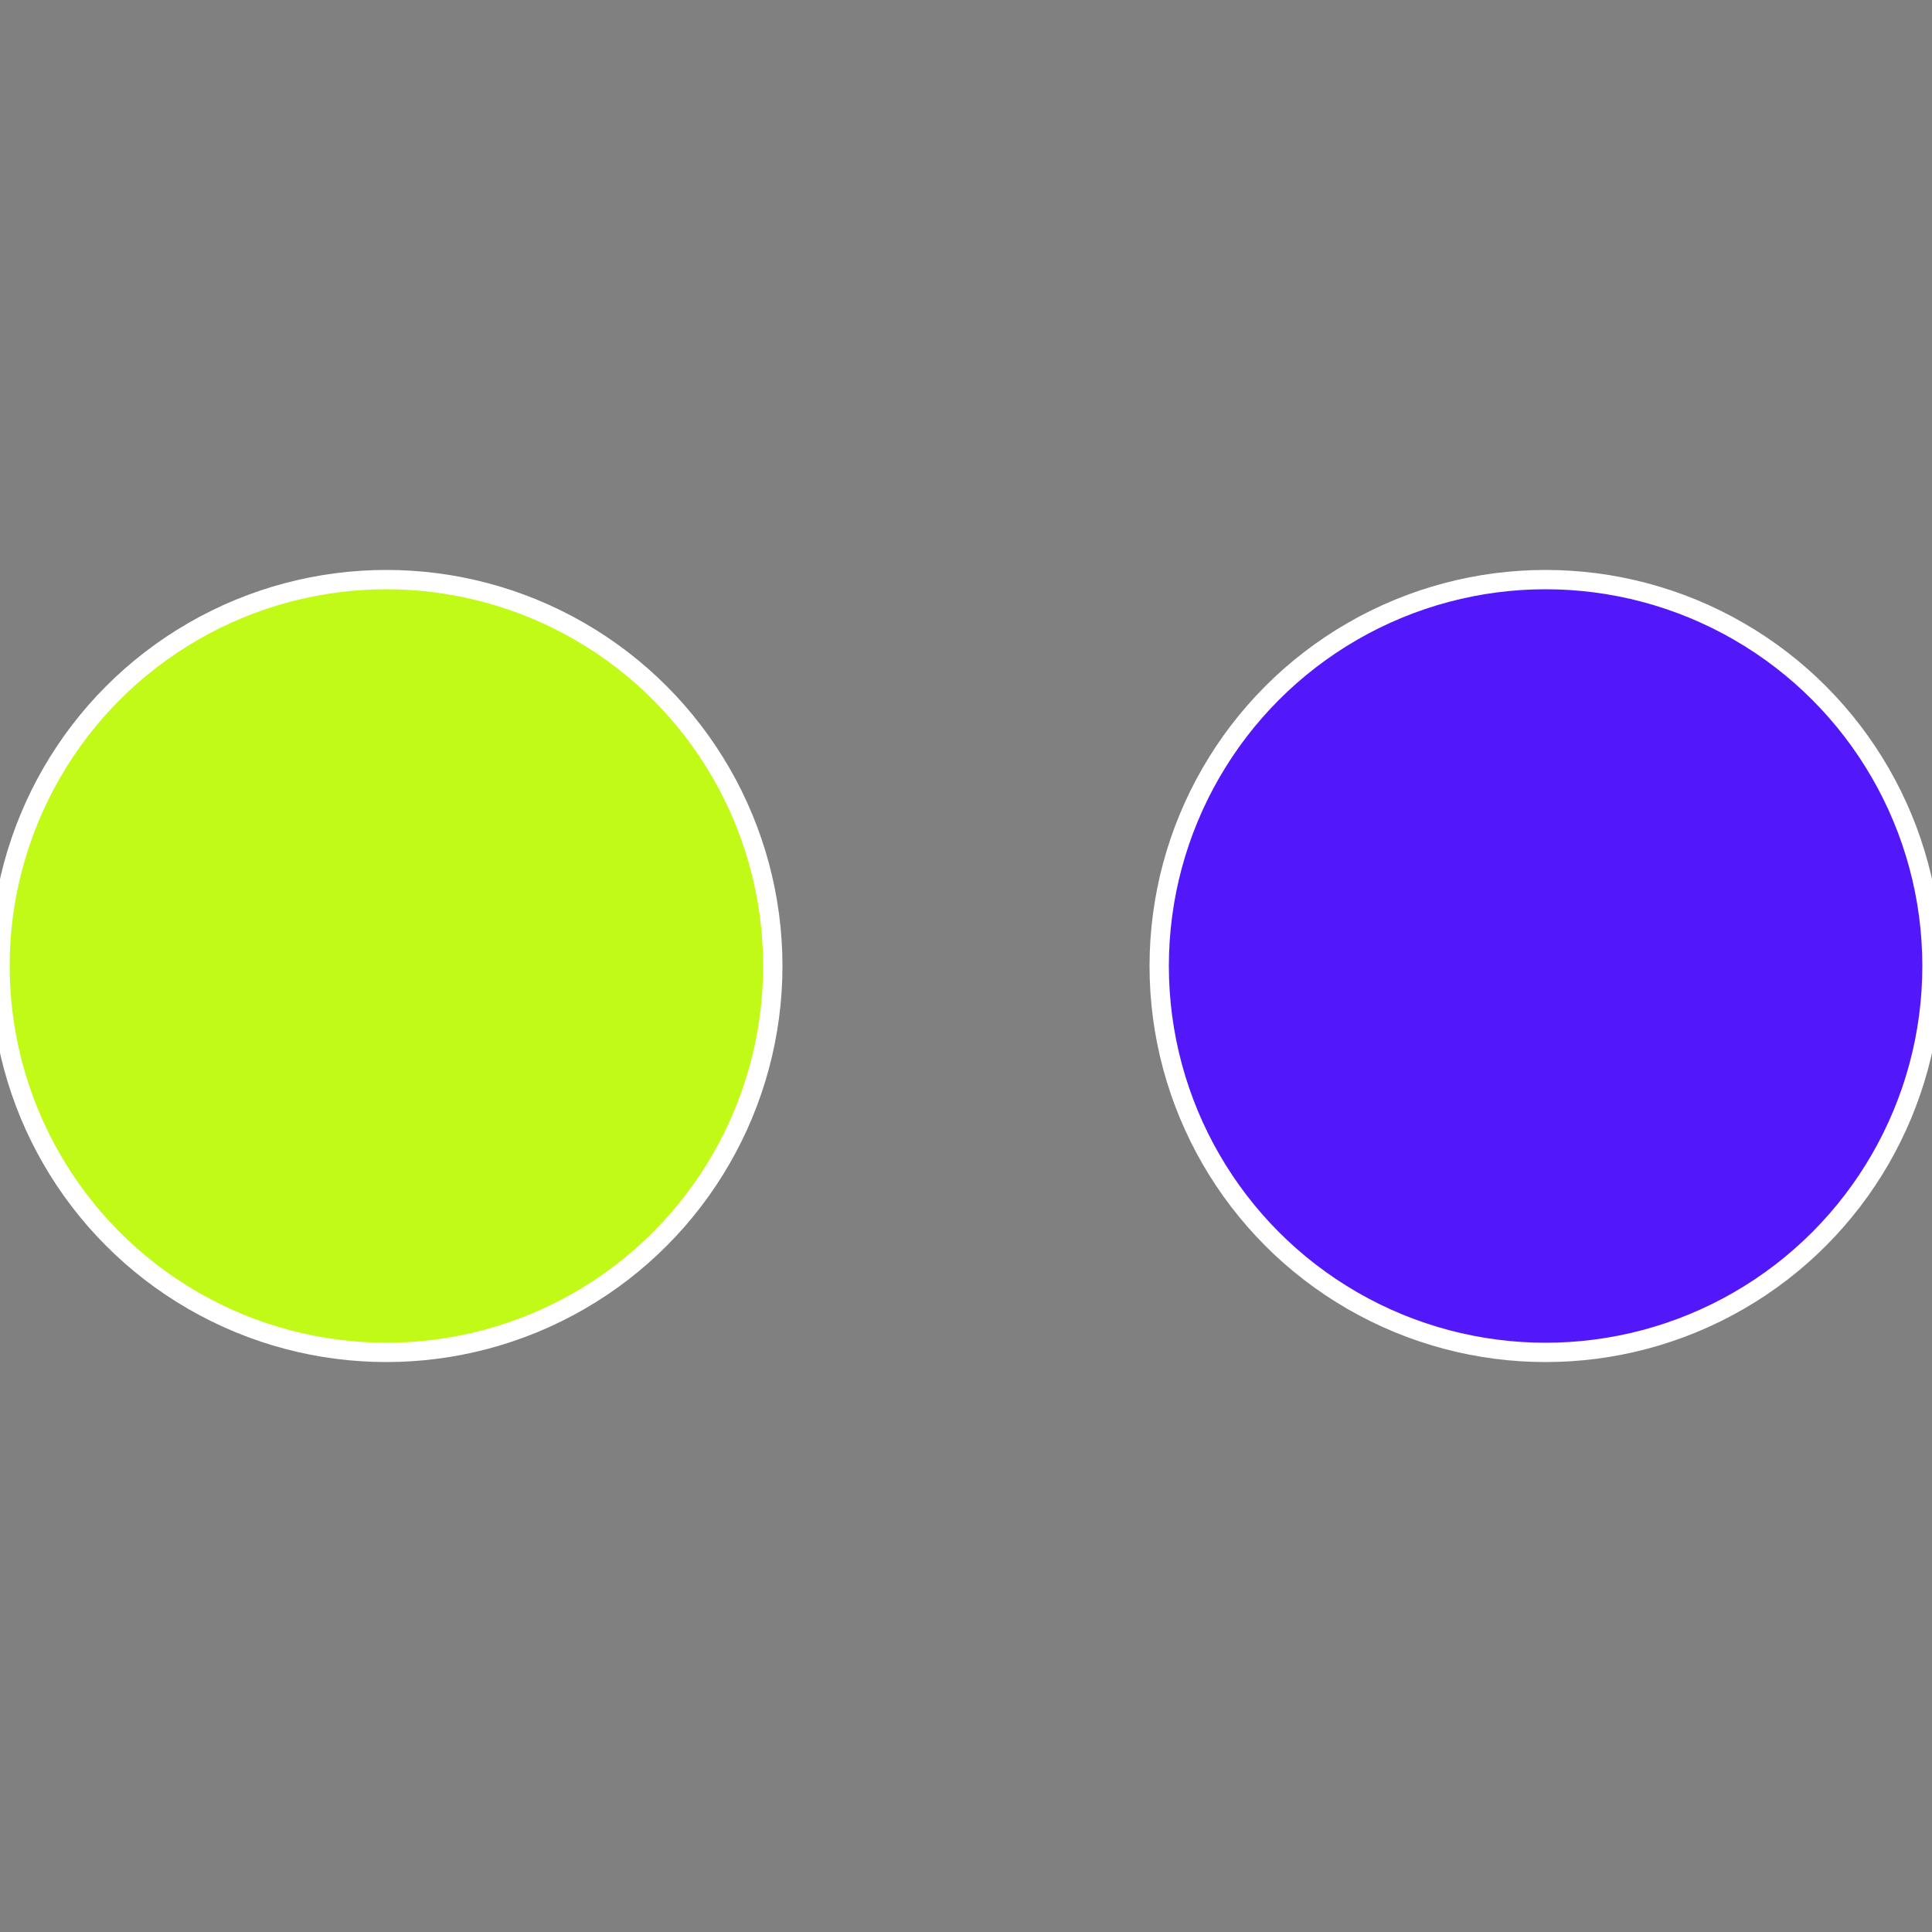 <?xml version="1.0" standalone="no"?>
<svg width="500" height="500" viewBox="-1 -1 2 2" xmlns="http://www.w3.org/2000/svg">
 
                <rect x="-1" y="-1" width="2" height="2" fill="#808080" stroke="none"/>
 
                <circle cx="0.6" cy="0" r="0.4" fill="#5218fa" stroke="#fff" stroke-width="1%" />
             
                <circle cx="-0.6" cy="7.3478807948841E-17" r="0.4" fill="#c2fa18" stroke="#fff" stroke-width="1%" />
            </svg>
